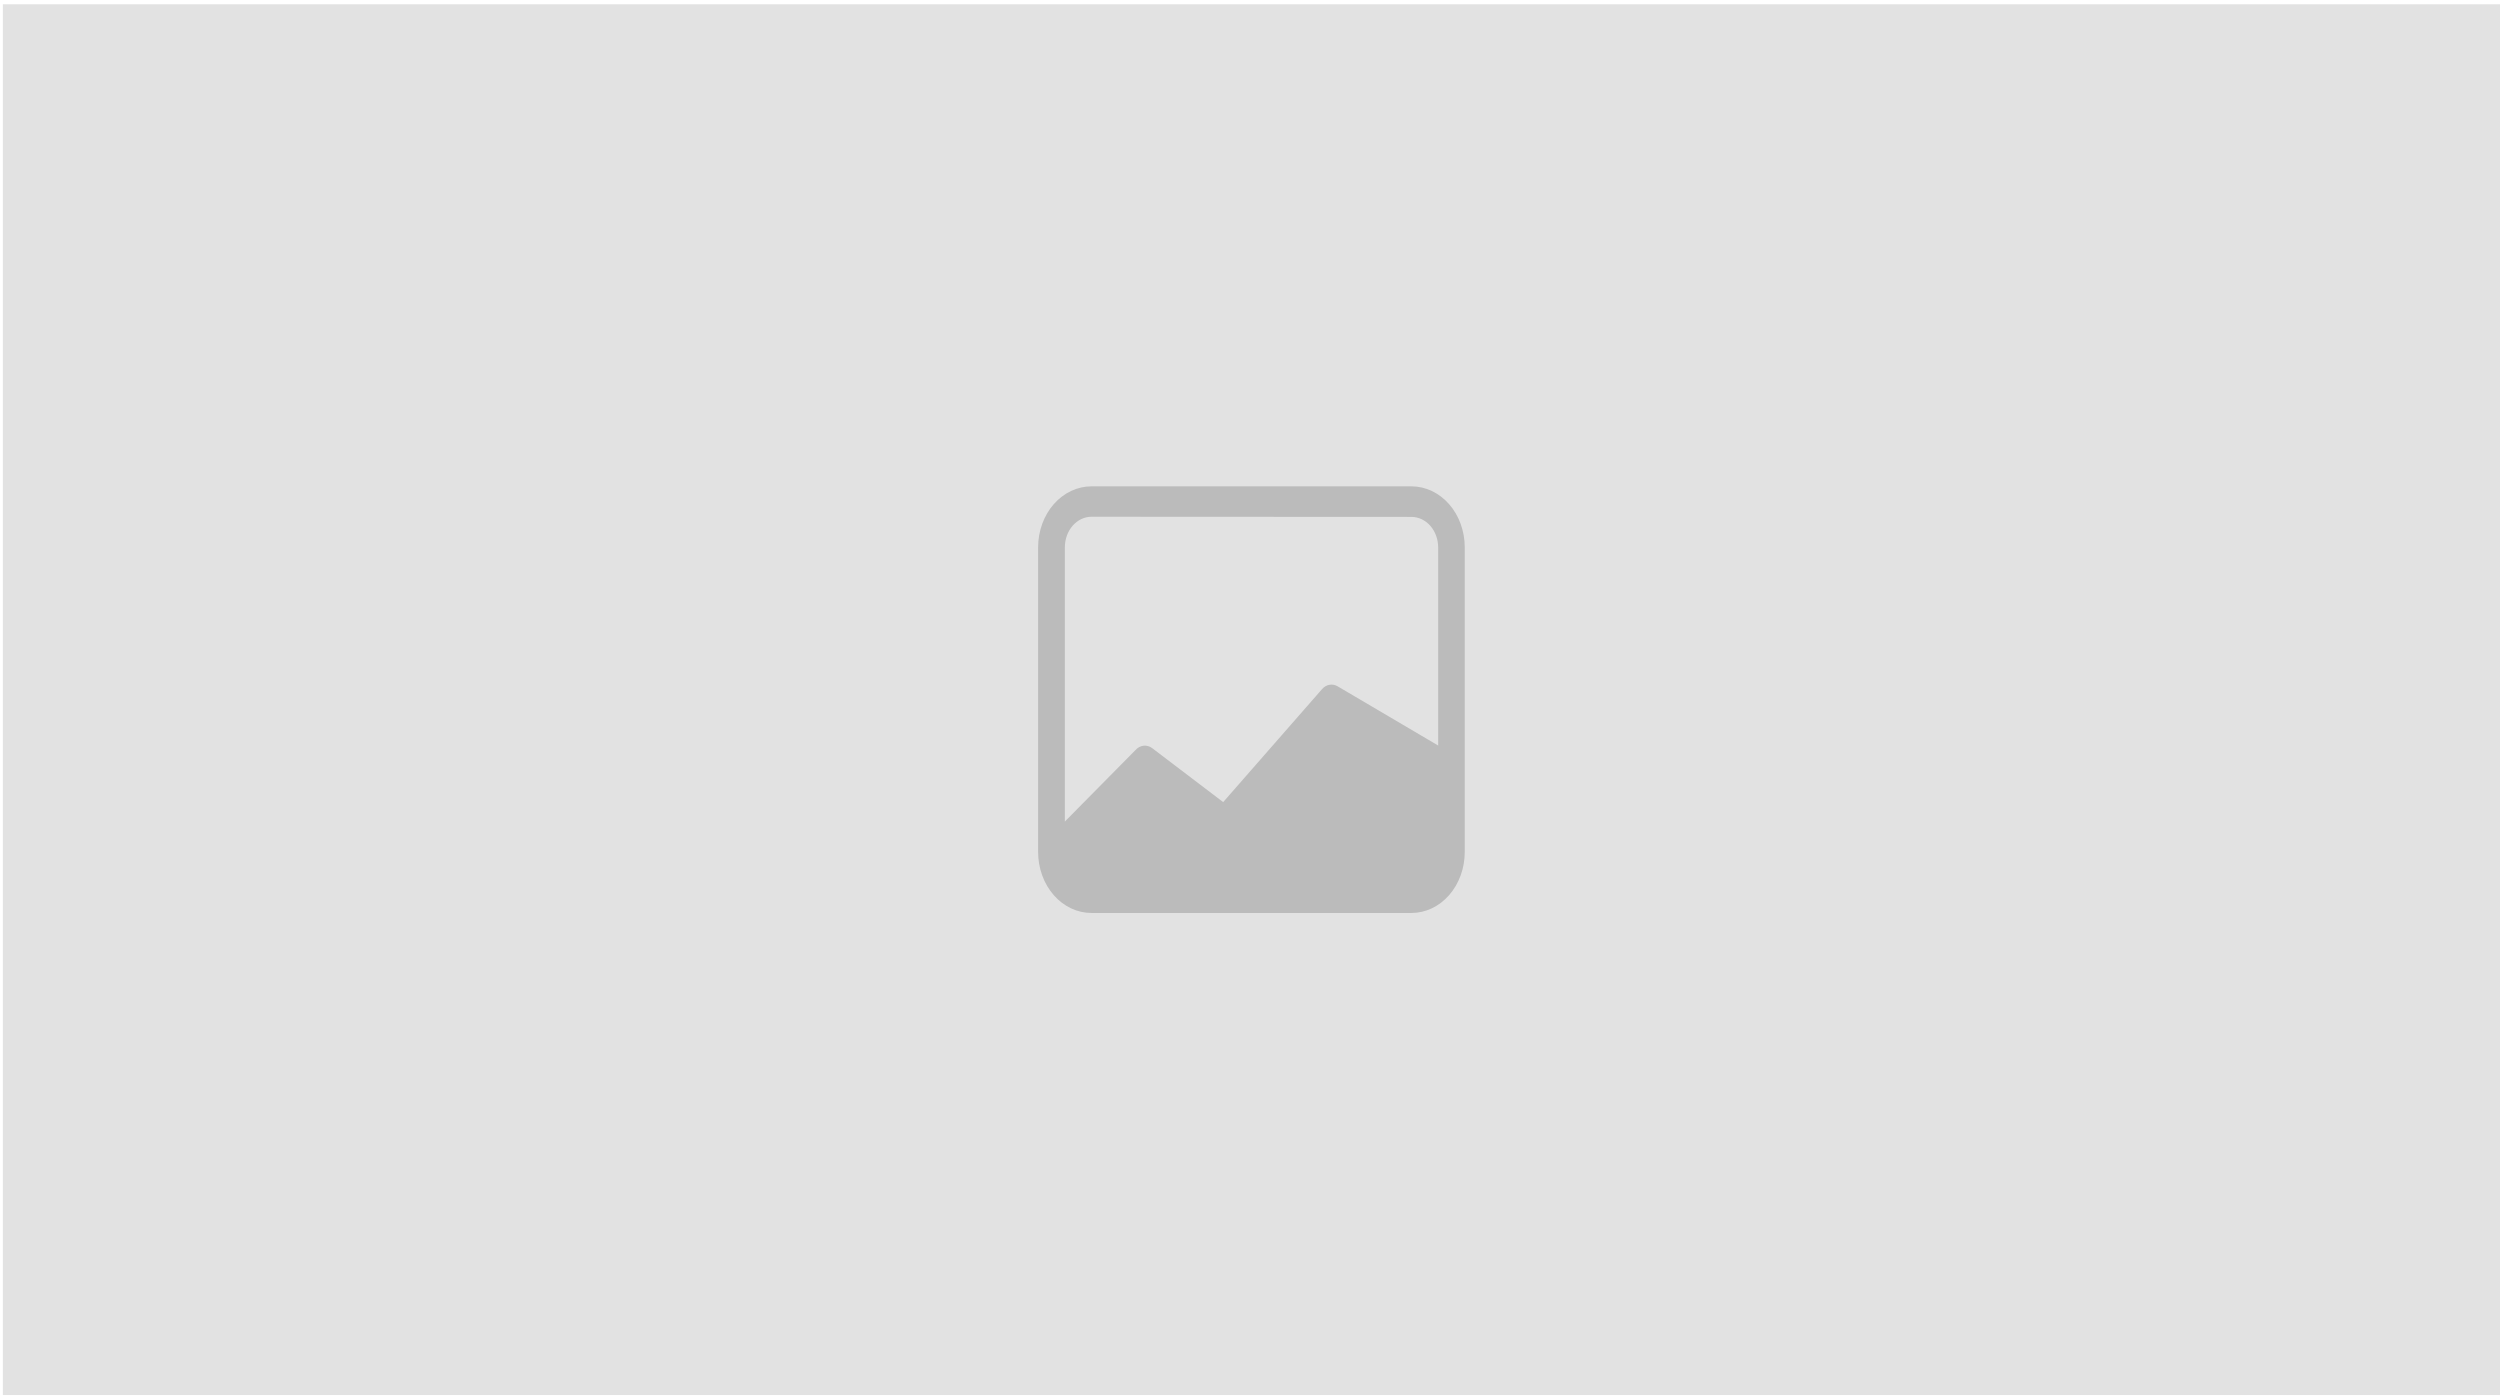<svg width="293" height="164" viewBox="0 0 293 164" fill="none" xmlns="http://www.w3.org/2000/svg">
<rect width="292.667" height="163" transform="translate(0.334 0.5)" fill="#E2E2E2"/>
<g clip-path="url(#clip0_1_5439)">
<path d="M127.922 57C127.101 56.999 126.288 57.183 125.529 57.542C124.77 57.901 124.081 58.427 123.5 59.09C122.919 59.753 122.459 60.541 122.144 61.408C121.83 62.275 121.668 63.205 121.668 64.143L121.668 99.857C121.668 100.795 121.83 101.724 122.144 102.591C122.458 103.458 122.918 104.245 123.499 104.909C124.079 105.572 124.768 106.098 125.527 106.457C126.285 106.816 127.098 107 127.918 107L165.418 107C166.238 107 167.051 106.816 167.809 106.457C168.568 106.098 169.257 105.572 169.837 104.909C170.418 104.245 170.878 103.458 171.192 102.591C171.506 101.724 171.668 100.795 171.668 99.857L171.668 64.143C171.668 62.249 171.01 60.432 169.838 59.092C168.666 57.753 167.077 57 165.419 57L127.922 57ZM165.421 60.581C166.252 60.581 167.049 60.958 167.636 61.63C168.224 62.301 168.554 63.212 168.554 64.162L168.554 87.376L156.751 80.424C156.458 80.257 156.127 80.199 155.803 80.259C155.48 80.318 155.181 80.493 154.949 80.757L143.357 94.007L135.044 87.688C134.744 87.459 134.384 87.357 134.026 87.397C133.667 87.437 133.332 87.618 133.076 87.909L124.801 96.286L124.801 64.143C124.801 63.193 125.131 62.282 125.718 61.611C126.306 60.939 127.102 60.562 127.933 60.562L165.421 60.581Z" fill="#BBBBBB"/>
</g>
<defs>
<clipPath id="clip0_1_5439">
<rect width="50" height="50" fill="white" transform="translate(121.668 107) rotate(-90)"/>
</clipPath>
</defs>
</svg>
